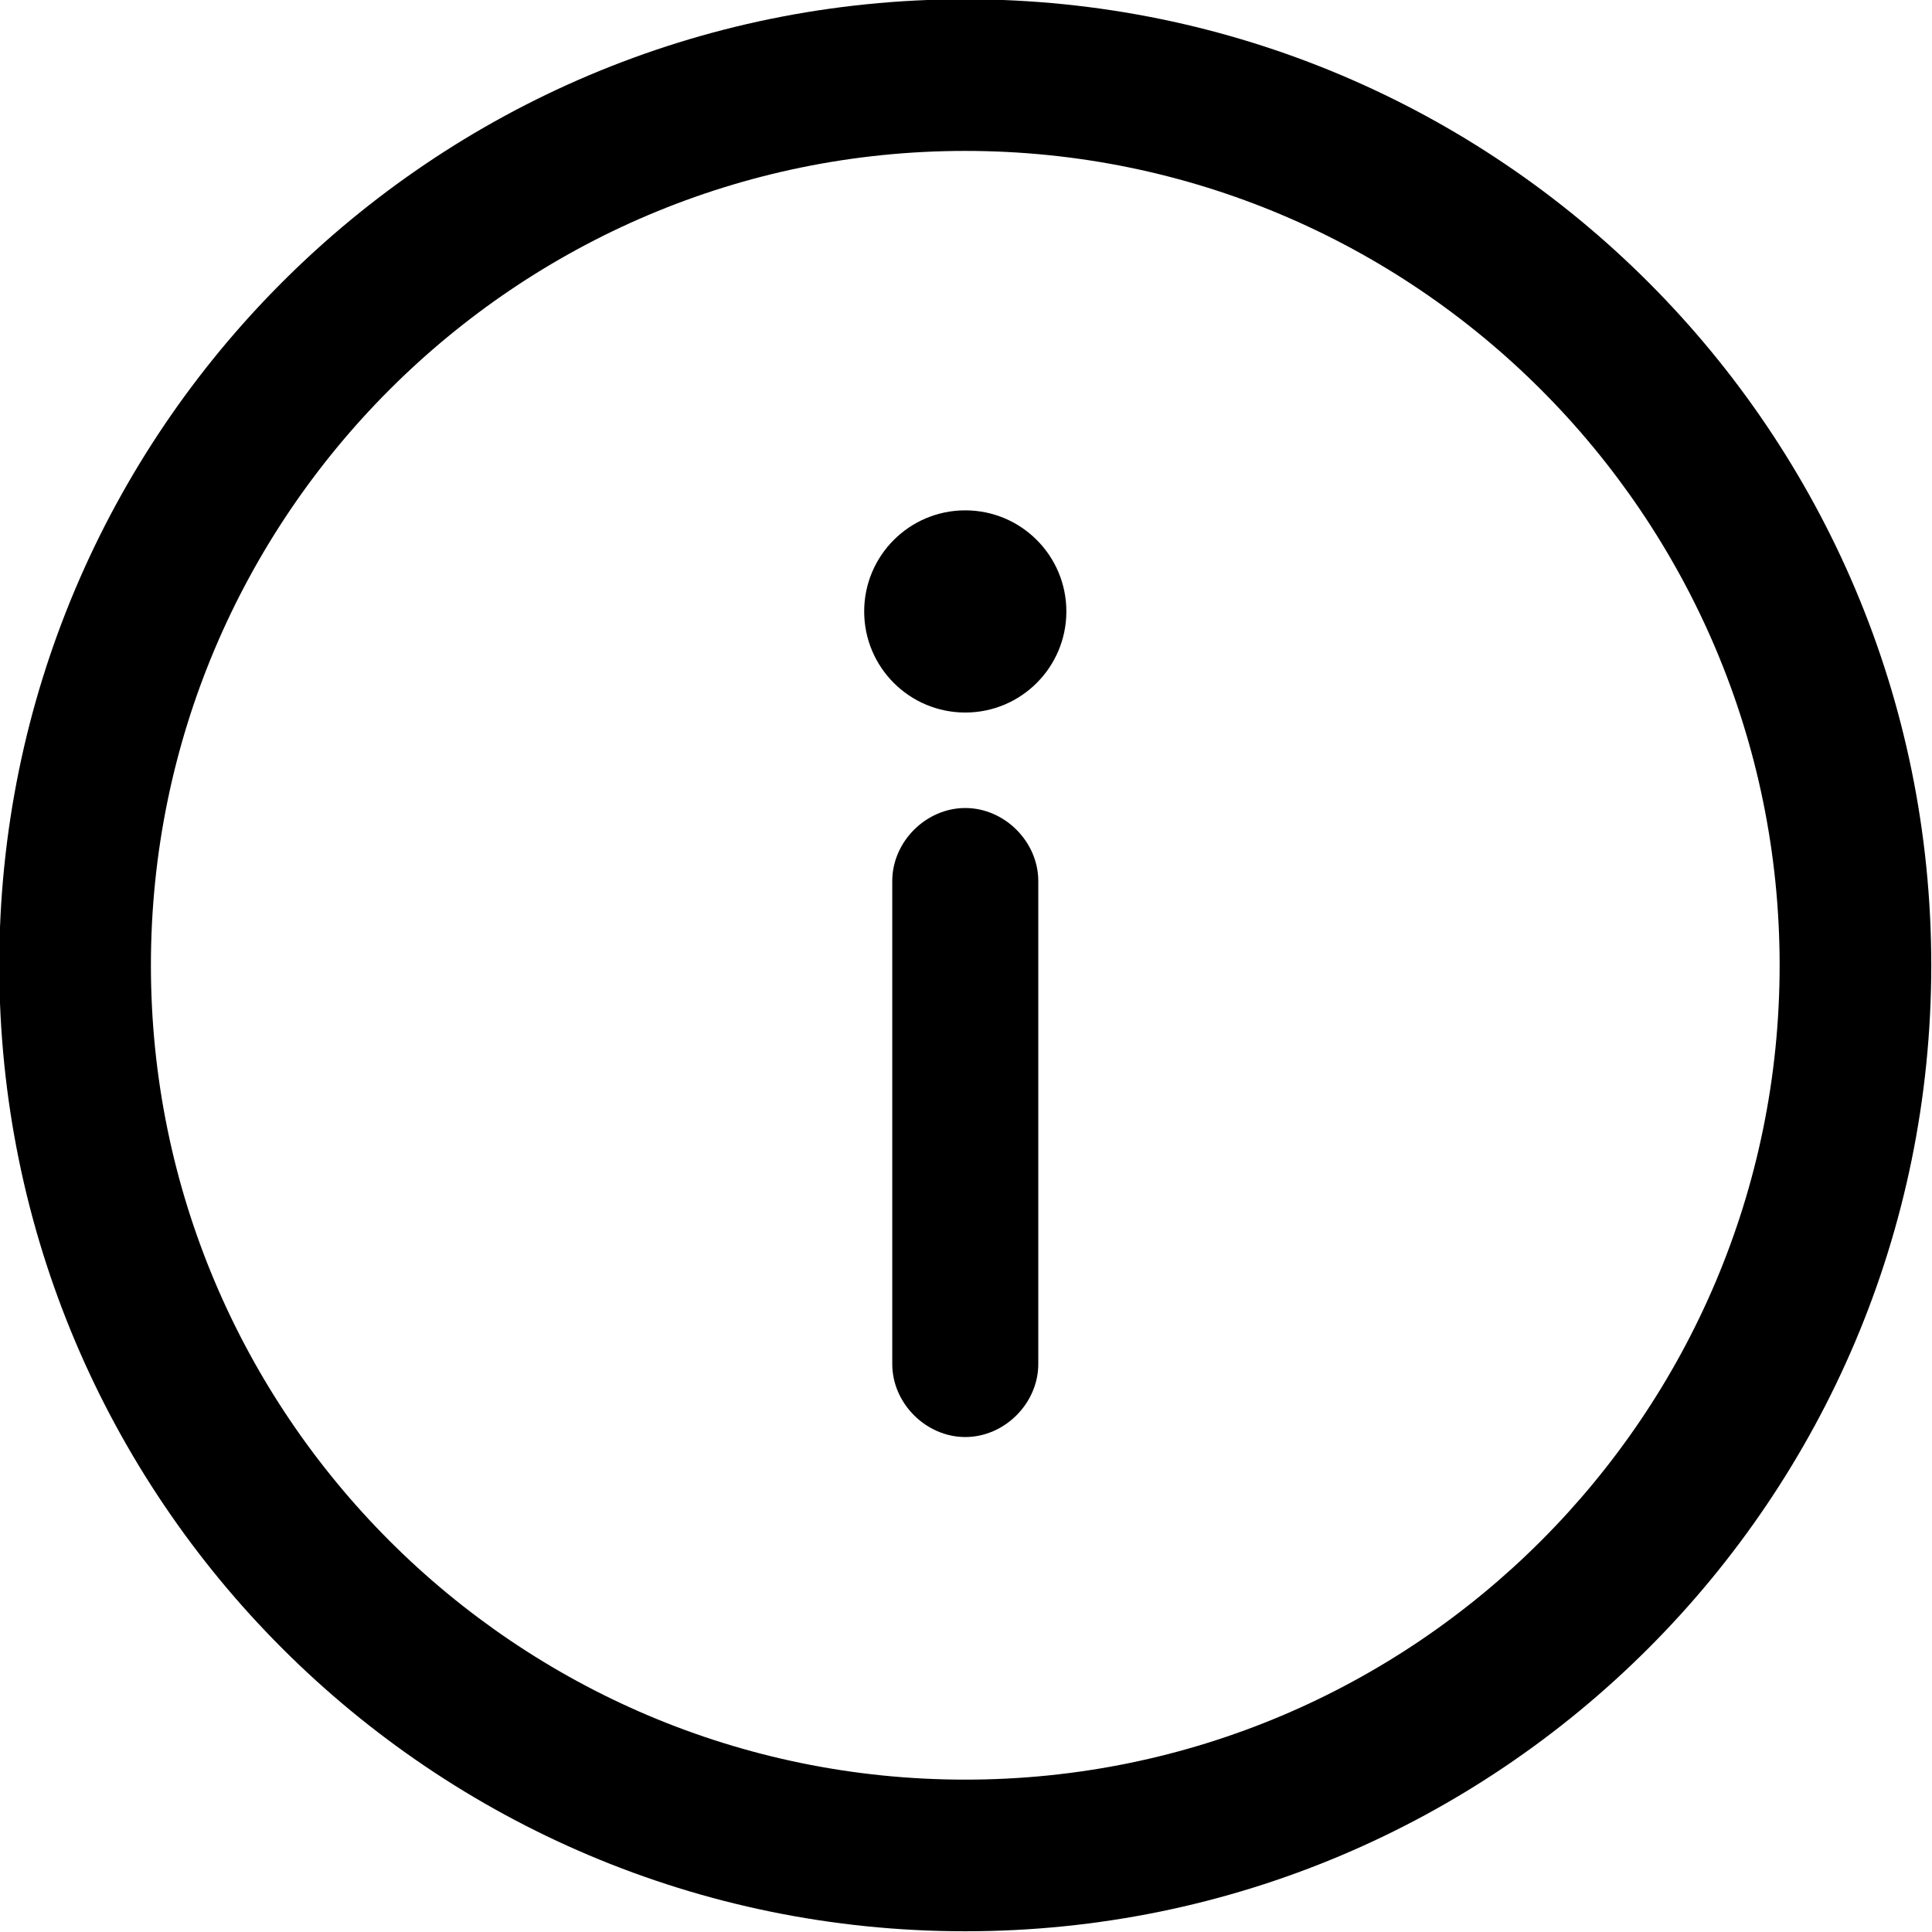 <?xml version="1.0" encoding="utf-8"?>
<!-- Generator: Adobe Illustrator 24.3.0, SVG Export Plug-In . SVG Version: 6.00 Build 0)  -->
<svg version="1.1" id="Ebene_1" xmlns="http://www.w3.org/2000/svg" xmlns:xlink="http://www.w3.org/1999/xlink" x="0px" y="0px"
	 viewBox="0 0 34.4 34.4" style="enable-background:new 0 0 34.4 34.4;" xml:space="preserve">
<g id="Gruppe_5828" transform="translate(-322.813 -484.813)">
	<path id="Pfad_12546" d="M340,484.8c-9.5,0-17.2,7.7-17.2,17.2c0,9.5,7.7,17.2,17.2,17.2s17.2-7.7,17.2-17.2c0,0,0,0,0,0
		C357.2,492.5,349.5,484.8,340,484.8C340,484.8,340,484.8,340,484.8z M340,516.5c-8,0-14.5-6.5-14.5-14.5s6.5-14.5,14.5-14.5
		c8,0,14.5,6.5,14.5,14.5C354.5,510,348,516.5,340,516.5C340,516.5,340,516.5,340,516.5z"/>
	<path id="Pfad_12547" d="M340,499.2c-0.7,0-1.3,0.6-1.3,1.3l0,0v8.6c0,0.7,0.6,1.3,1.3,1.3c0.7,0,1.3-0.6,1.3-1.3v-8.6
		C341.3,499.8,340.7,499.2,340,499.2L340,499.2z"/>
	<circle id="Ellipse_203" cx="340" cy="495.7" r="1.8"/>
</g>
</svg>
